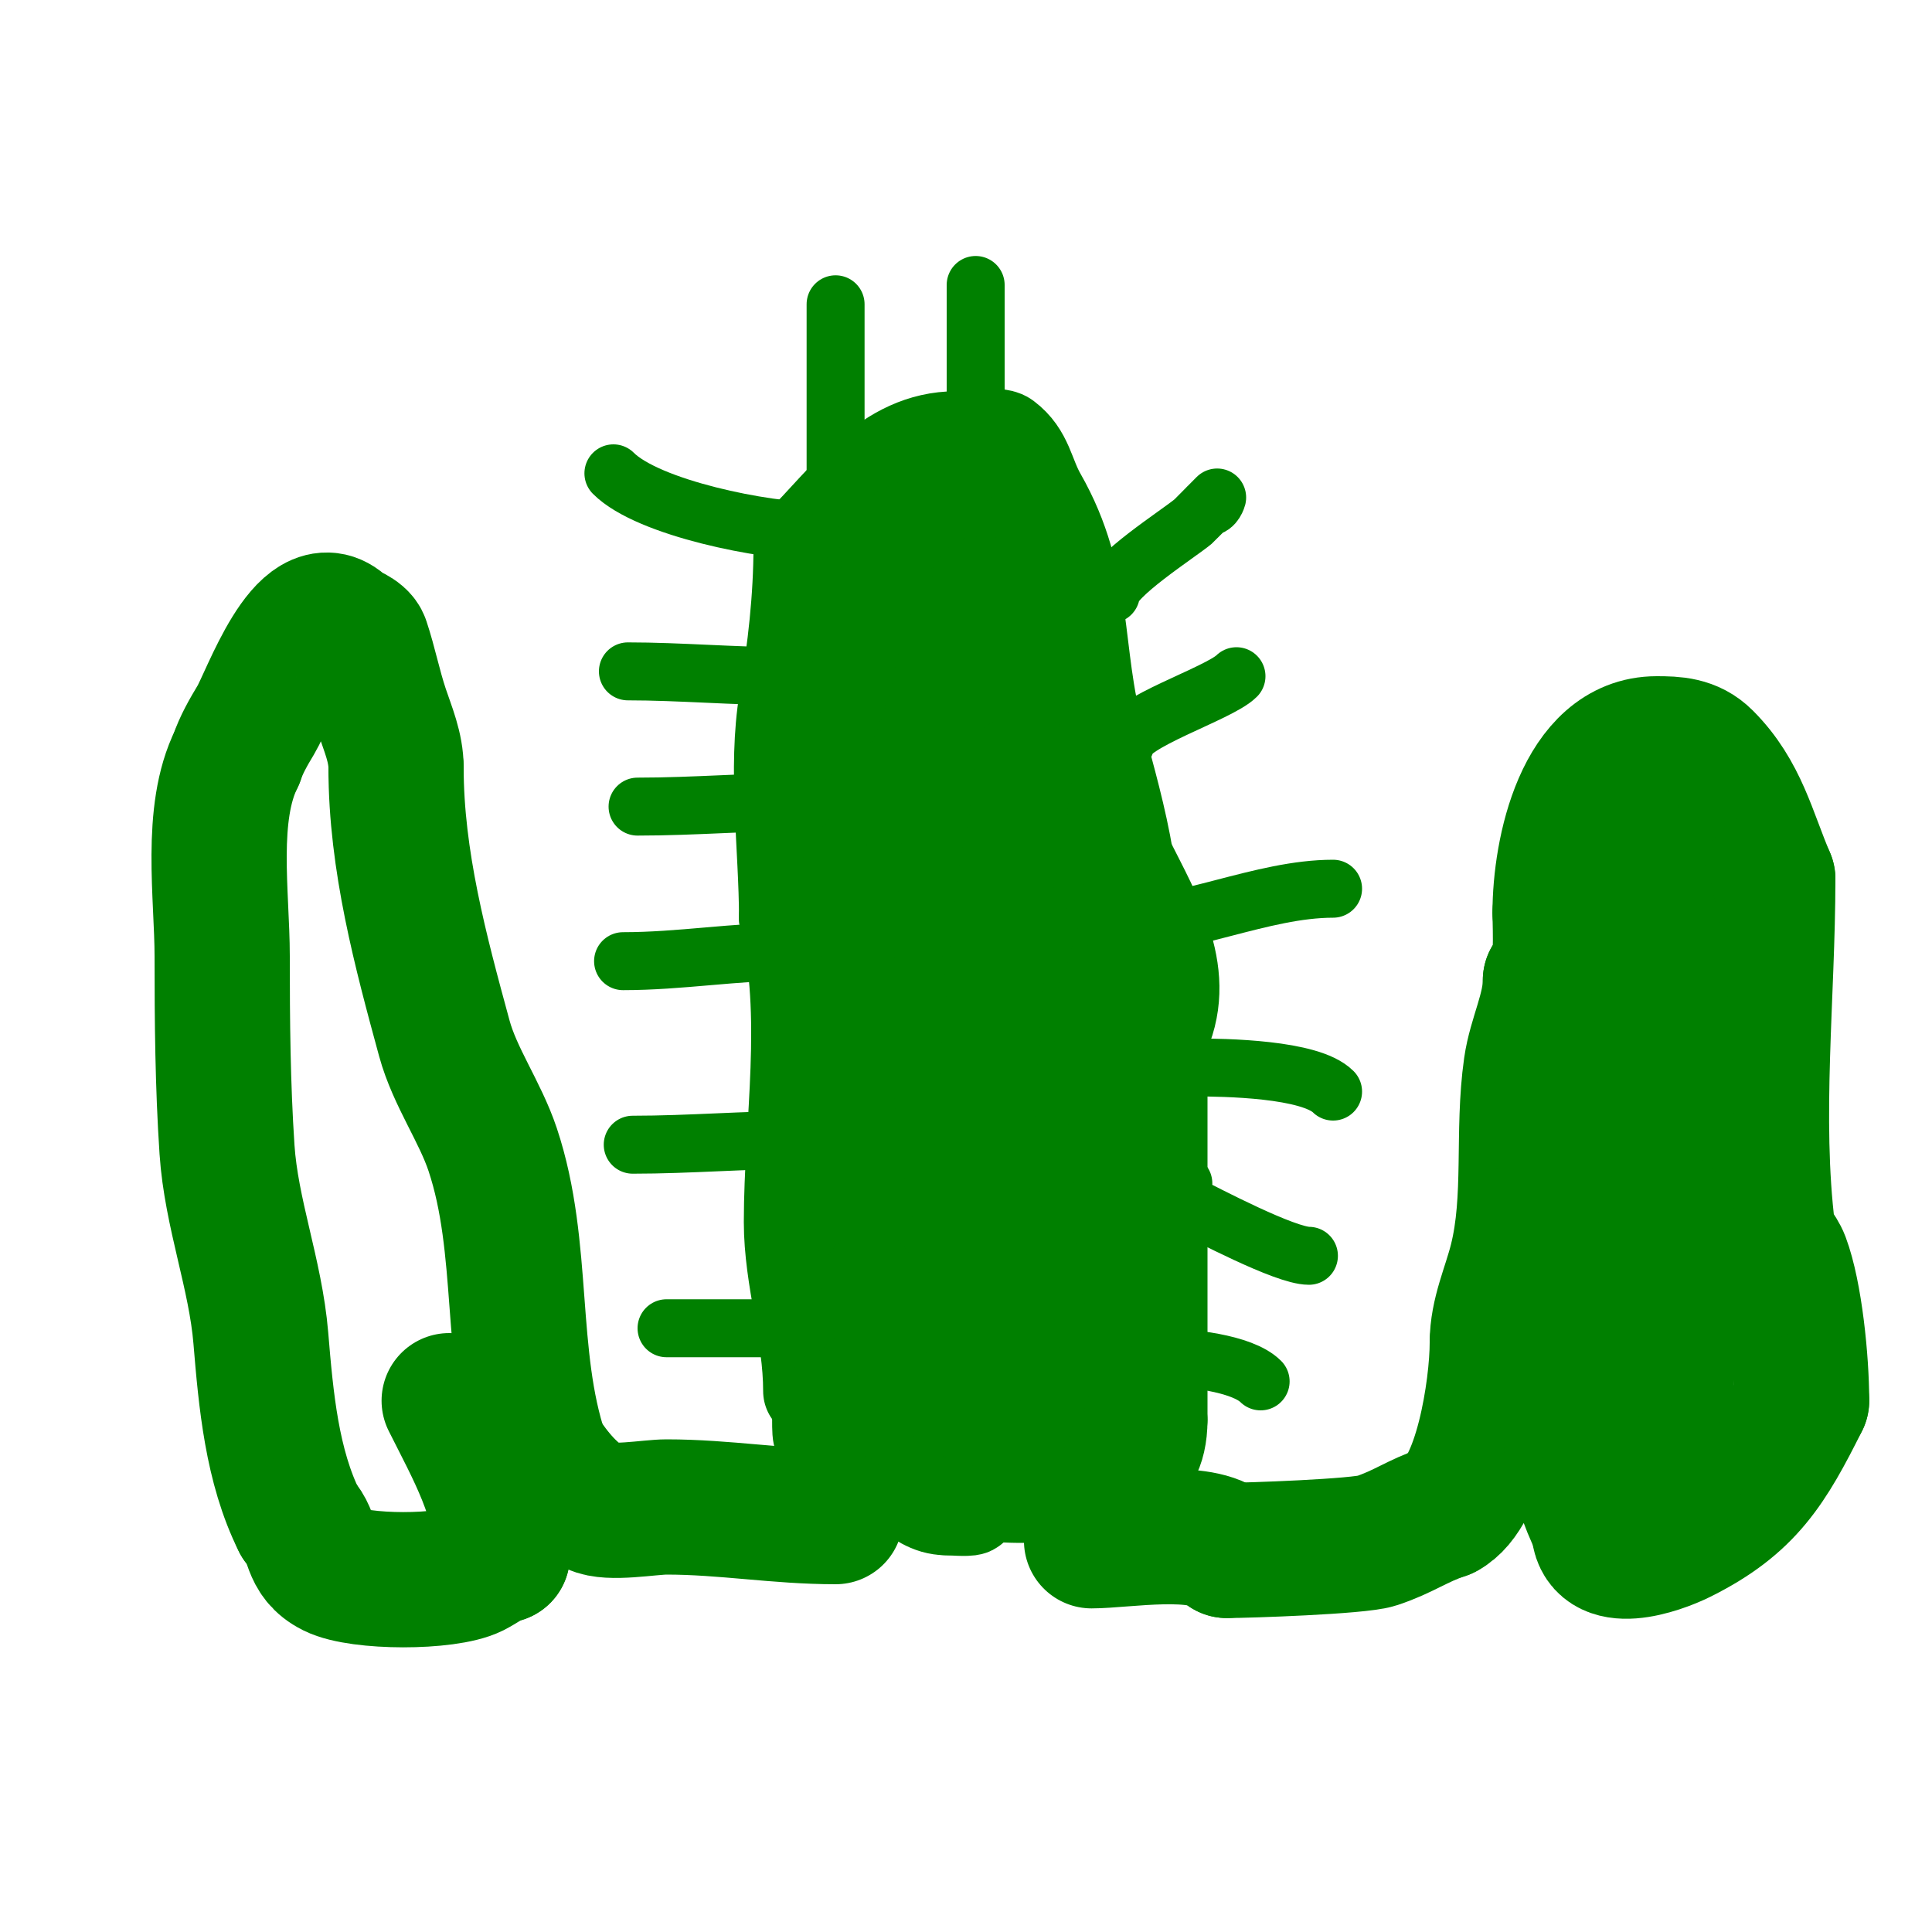 <svg viewBox='0 0 400 400' version='1.1' xmlns='http://www.w3.org/2000/svg' xmlns:xlink='http://www.w3.org/1999/xlink'><g fill='none' stroke='#008000' stroke-width='20' stroke-linecap='round' stroke-linejoin='round'><path d='M168,288c0,-11.956 -4,-23.252 -4,-35c0,-20.436 4.018,-42.926 -1,-63'/><path d='M163,190c0,-14.402 -2.359,-30.846 0,-45c1.762,-10.57 3,-21.089 3,-32'/><path d='M166,113c9.358,-9.358 17.738,-22 32,-22'/><path d='M198,91c2.045,0 8.401,-1.199 10,0c4.274,3.205 4.407,7.462 7,12c9.874,17.28 7.026,31.763 12,50c2.237,8.204 4.57,16.42 6,25'/><path d='M233,178c5.886,11.772 13.46,24.081 7,37'/><path d='M240,215c0,26.333 0,52.667 0,79'/><path d='M240,294c0,13.099 -10.113,15.444 -21,10'/><path d='M219,304c-4.546,-4.546 -14.687,-9.374 -17,-14c-11.417,-22.833 -11,-47.485 -11,-73'/><path d='M191,217c0,-11.396 1.885,-24.687 0,-36c-2.506,-15.039 -5.821,-32.483 -3,-48c1.594,-8.765 4.021,-17.187 5,-26c0.4,-3.602 0.291,-7.454 1,-11c0.005,-0.026 1,-6.086 1,-3'/><path d='M195,93c-3.263,3.263 -4.493,24.973 -6,31c-3.85,15.401 -10.558,31.142 -12,47c-1.88,20.682 -3.307,44.241 -1,65c1.076,9.685 4,19.229 4,29'/><path d='M180,265c0,4.625 2.498,8.482 3,13c1.451,13.061 -1.478,31 15,31'/><path d='M198,309c17.043,0 28,5.174 28,-20'/><path d='M226,289c0,-38.08 1,-75.954 1,-114'/><path d='M227,175c0,-23.195 -14,-39.538 -14,-63'/><path d='M213,112c-2.887,-2.887 -1.285,-5.643 -6,-8c-0.298,-0.149 -0.667,0 -1,0c-1.556,0 -7.241,5 -15,5'/><path d='M191,109c-5.402,0 -6.233,5.4 -7,10c-0.44,2.643 -3.349,4.395 -4,7c-1.763,7.051 0,17.066 0,24c0,3.766 -1.774,12.226 1,15'/><path d='M181,165c10.146,0 13.791,-24.268 16,-32c0.812,-2.843 6,-13.666 6,-12'/><path d='M203,121c0,25.104 -2.139,51.167 2,76c3.478,20.87 8,40.784 8,62'/><path d='M213,259c0,9.041 4.864,21.408 2,30c-0.662,1.985 -3,2.627 -3,5'/><path d='M212,294c0,-7.664 -3.282,-14.097 -4,-22c-1.631,-17.944 -5.017,-36.848 -3,-55c1.368,-12.31 10,-24.345 10,-37'/><path d='M215,180c0,-2.291 0.184,-24.816 0,-25c-1.254,-1.254 -3,0.881 -3,2'/><path d='M212,157c0,9.146 -2.99,18.907 -4,28c-3.235,29.117 -5.115,58.784 -6,88c-0.253,8.336 -1,16.66 -1,25c0,4 0.6,13.7 0,14c-0.62,0.31 -4.3,0 -5,0'/><path d='M196,312c-6.999,0 -9.678,-8 -19,-8'/><path d='M177,304c-2.542,-2.542 -5.648,-2.944 -7,-7c-0.313,-0.94 0,-8.927 0,-4'/></g>
<g fill='none' stroke='#008000' stroke-width='12' stroke-linecap='round' stroke-linejoin='round'><path d='M230,123c0,-3.569 13.968,-12.474 17,-15c0.029,-0.024 5,-5 5,-5c0,0 -0.529,2 -2,2'/><path d='M233,154c0,-4.339 19.349,-10.349 23,-14'/><path d='M230,192c15.496,0 31.201,-8 46,-8'/><path d='M247,221c6.654,0 24.279,0.279 29,5'/><path d='M245,245c0,0.407 -0.249,3.875 0,4c4.814,2.407 21.062,11 26,11'/><path d='M240,281c5.764,0 17.161,1.161 21,5'/><path d='M169,110c-10.505,0 -34.748,-4.748 -42,-12'/><path d='M163,140c-11.021,0 -22.165,-1 -33,-1'/><path d='M167,166c-11.792,0 -23.242,1 -35,1'/><path d='M164,197c-11.792,0 -23.177,2 -35,2'/><path d='M166,236c-11.684,0 -23.221,1 -35,1'/><path d='M166,275c-9.333,0 -18.667,0 -28,0'/><path d='M170,311c-9.667,0 -19.333,0 -29,0'/><path d='M173,103c0,-13.333 0,-26.667 0,-40'/><path d='M202,98c0,-13 0,-26 0,-39'/></g>
<g fill='none' stroke='#008000' stroke-width='28' stroke-linecap='round' stroke-linejoin='round'><path d='M226,319c6.506,0 23.098,-2.902 28,2'/><path d='M254,321c4.204,0 27.367,-0.789 31,-2c5.777,-1.926 8.294,-4.098 14,-6'/><path d='M299,313c7.603,-3.802 11,-25.388 11,-35'/><path d='M310,278c0,-5.983 2.552,-11.206 4,-17c3.201,-12.803 1.093,-26.648 3,-40c0.891,-6.24 4,-11.882 4,-18'/><path d='M321,203c2.714,0 2,-10.973 2,-14'/><path d='M323,189c0,-12.89 4.771,-35 20,-35c3.712,0 7.125,0.125 10,3c7.35,7.35 9.044,15.77 13,25'/><path d='M366,182c0,23.687 -2.938,49.494 0,73c0.277,2.219 2.215,3.906 3,6c2.614,6.971 4,20.723 4,29'/><path d='M373,290c-6.813,13.625 -11.257,21.129 -25,28c-4.771,2.385 -17,6.578 -17,-2'/><path d='M331,316c-10.335,-20.669 -7,-47.332 -7,-70c0,-9.378 -1.326,-19.718 0,-29c1.472,-10.307 5,-19.456 5,-30'/><path d='M329,187c1.761,-3.521 0.654,-11.827 5,-14c0.298,-0.149 0.851,-0.298 1,0c2.686,5.373 6.071,12.961 7,19c3.091,20.089 3,39.73 3,60'/><path d='M345,252c0,12.333 0,24.667 0,37c0,3.168 -1.442,10.117 0,13c0.77,1.54 2,1.662 2,3'/><path d='M347,305c0,4.801 -17,7.062 -17,6'/><path d='M173,314c-11.979,0 -22.979,-2 -35,-2c-3.531,0 -11.86,1.57 -15,0c-4.685,-2.342 -8.112,-6.668 -11,-11'/><path d='M112,301c-6.762,-20.285 -3.165,-42.496 -10,-63c-2.598,-7.794 -7.83,-15.045 -10,-23c-4.905,-17.985 -10,-36.856 -10,-56'/><path d='M82,159c0,-4.267 -1.68,-8.04 -3,-12c-1.578,-4.733 -2.486,-9.459 -4,-14c-0.521,-1.563 -3.342,-2.342 -4,-3c-7.742,-7.742 -15.427,14.711 -18,19c-1.534,2.557 -3.057,5.172 -4,8'/><path d='M49,157c-5.697,11.393 -3,28.385 -3,41c0,13.385 0.112,26.676 1,40c0.883,13.248 5.901,25.807 7,39c1.067,12.808 2.284,26.567 8,38'/><path d='M62,315c3.125,3.125 1.599,7.299 7,10c5.45,2.725 23.447,2.776 29,0c1.959,-0.98 4.5,-3 6,-3'/><path d='M104,322c0,-11.668 -5.943,-21.886 -11,-32'/></g>
</svg>